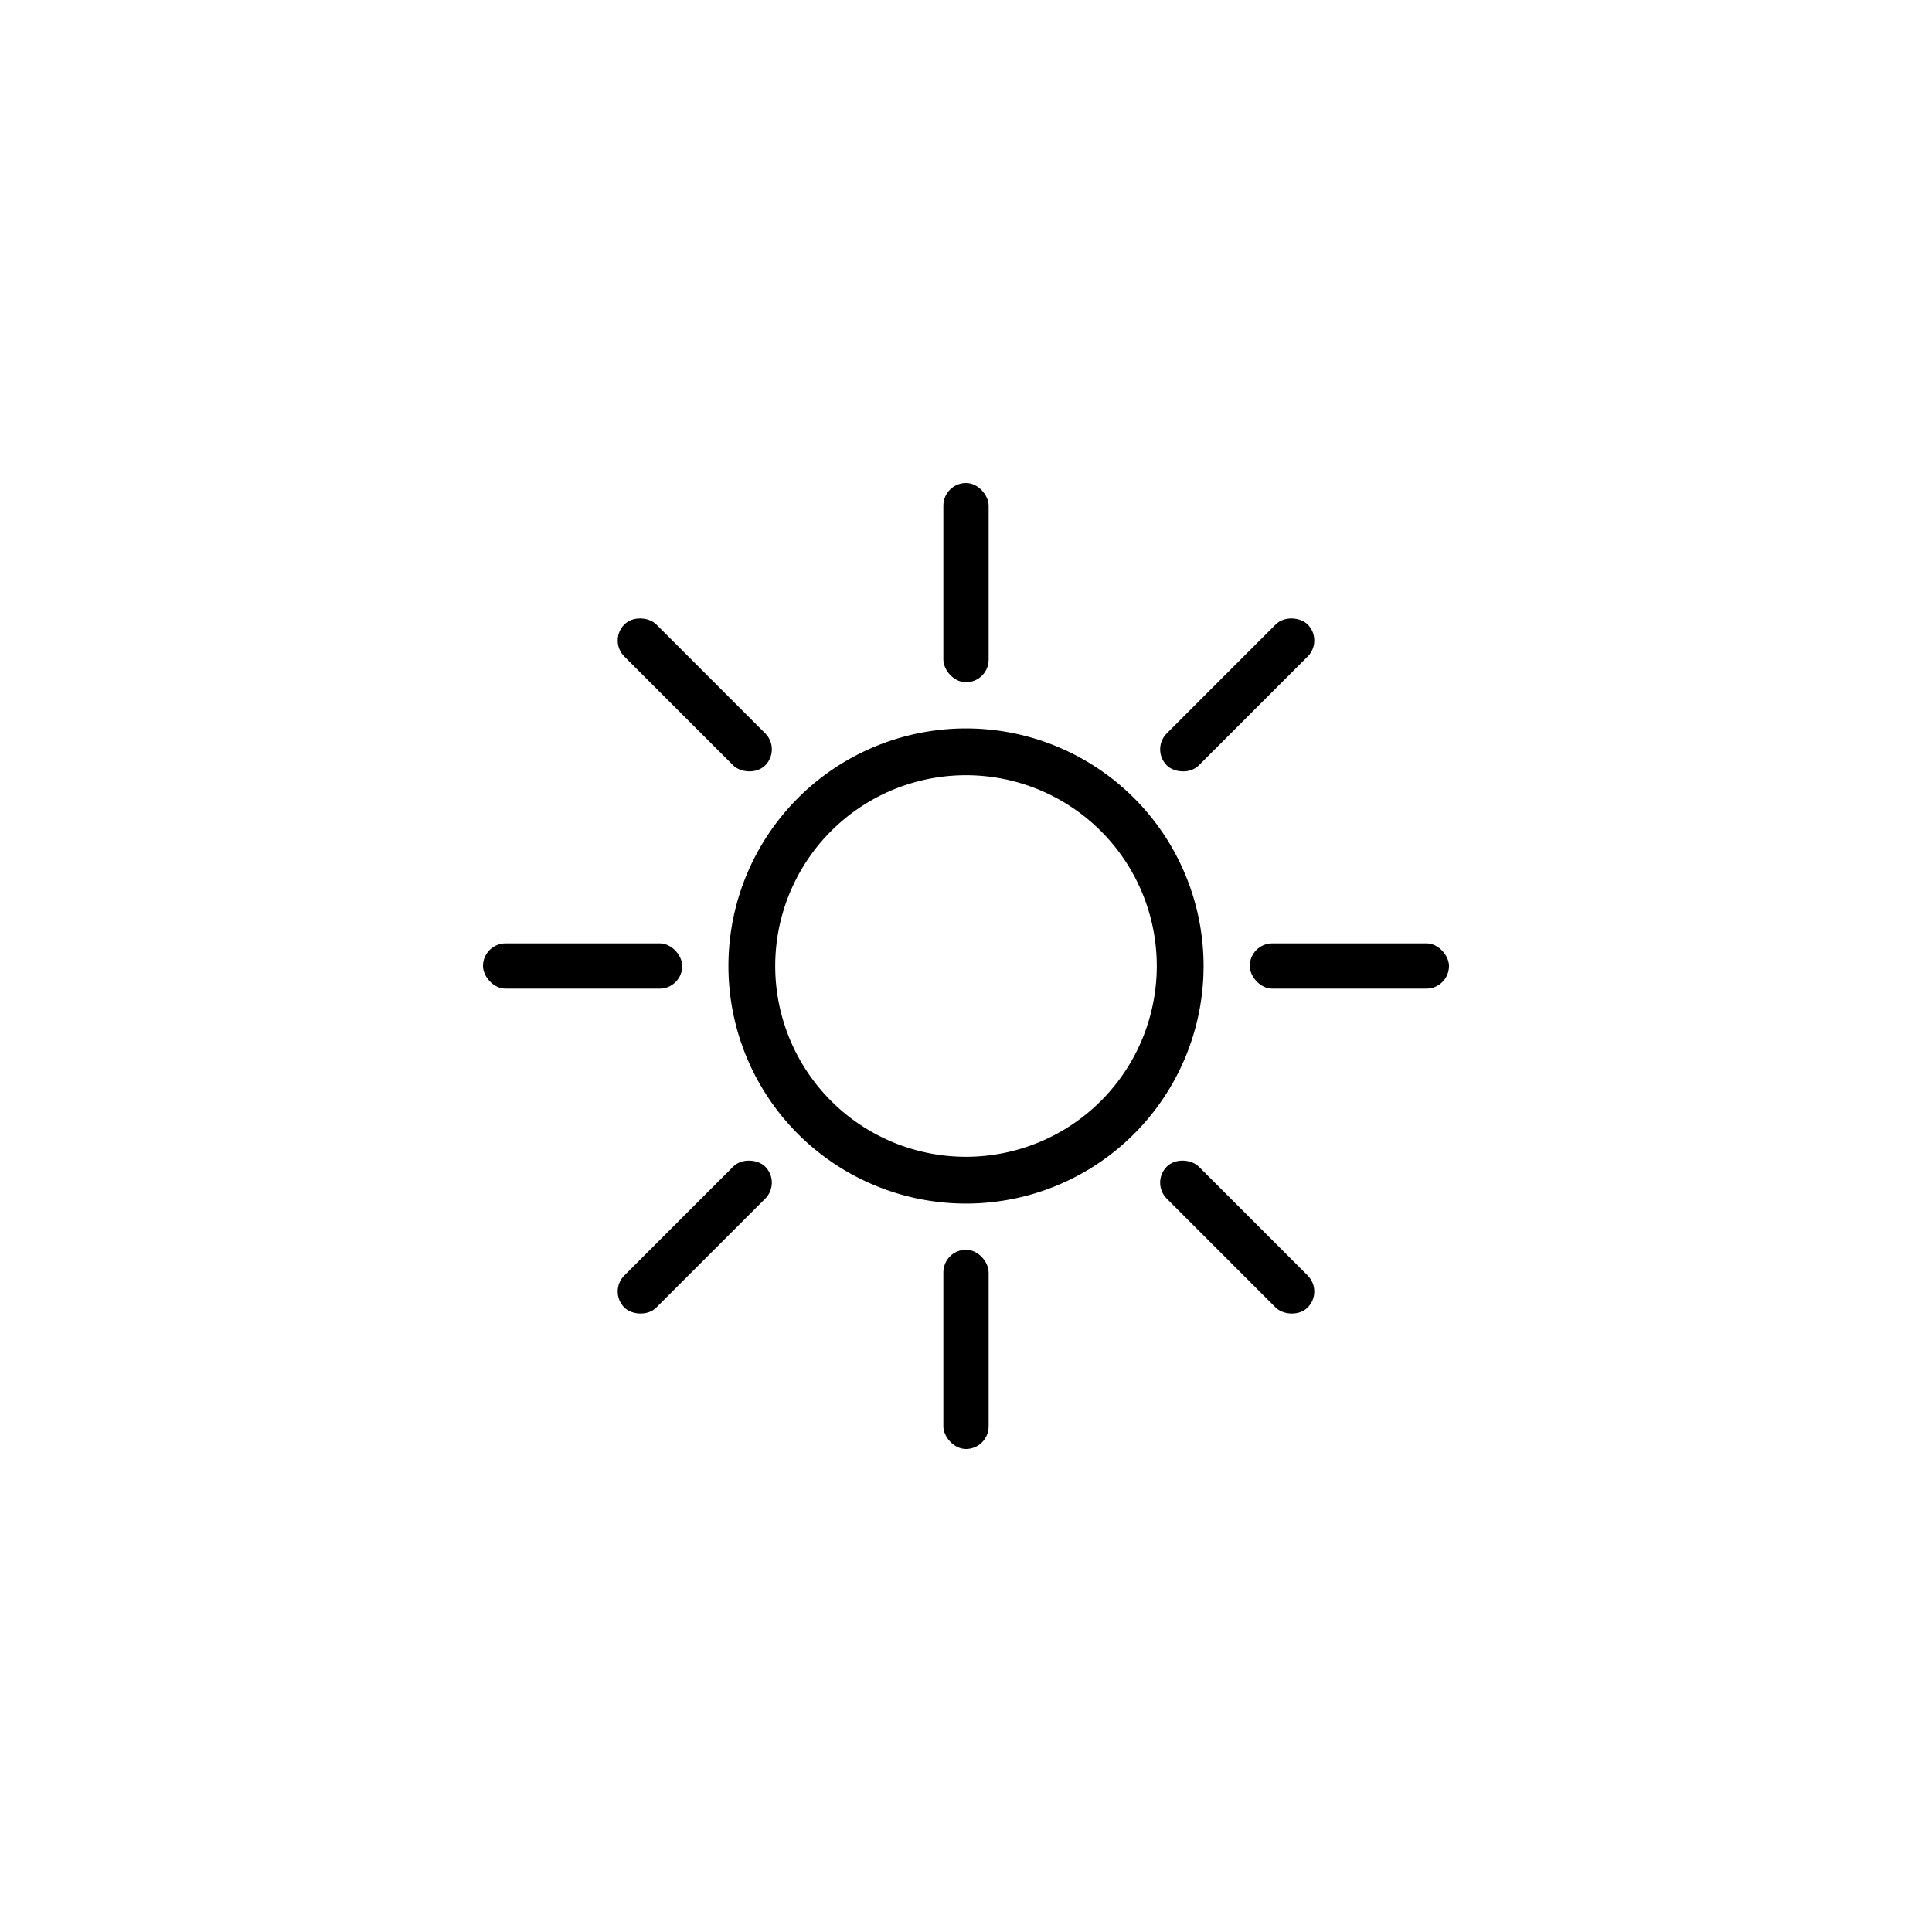 <svg xmlns="http://www.w3.org/2000/svg" viewBox="0 0 64 64"><title>clear_sky_layer</title><g id="V0_FONDS"><g id="Calque_7" data-name="Calque 7"><rect class="cls-1" x="41.4" y="31.25" width="6.6" height="1.5" rx="0.75"/><rect class="cls-1" x="16" y="31.25" width="6.6" height="1.5" rx="0.75"/><rect class="cls-1" x="31.25" y="41.4" width="1.5" height="6.6" rx="0.75"/><rect class="cls-1" x="31.25" y="16" width="1.5" height="6.6" rx="0.75"/><rect class="cls-1" x="37.68" y="22.27" width="6.6" height="1.5" rx="0.75" transform="translate(-4.27 35.72) rotate(-45)"/><rect class="cls-1" x="19.72" y="40.23" width="6.6" height="1.5" rx="0.75" transform="translate(-22.24 28.28) rotate(-45)"/><rect class="cls-1" x="40.23" y="37.68" width="1.5" height="6.6" rx="0.75" transform="translate(-16.97 40.98) rotate(-45)"/><rect class="cls-1" x="22.27" y="19.72" width="1.5" height="6.6" rx="0.75" transform="translate(-9.54 23.02) rotate(-45)"/><path class="cls-1" d="M32,39.87A7.87,7.87,0,1,1,39.87,32,7.87,7.87,0,0,1,32,39.87Zm0-14.19A6.32,6.32,0,1,0,38.32,32h0A6.32,6.32,0,0,0,32,25.68Z"/></g></g></svg>